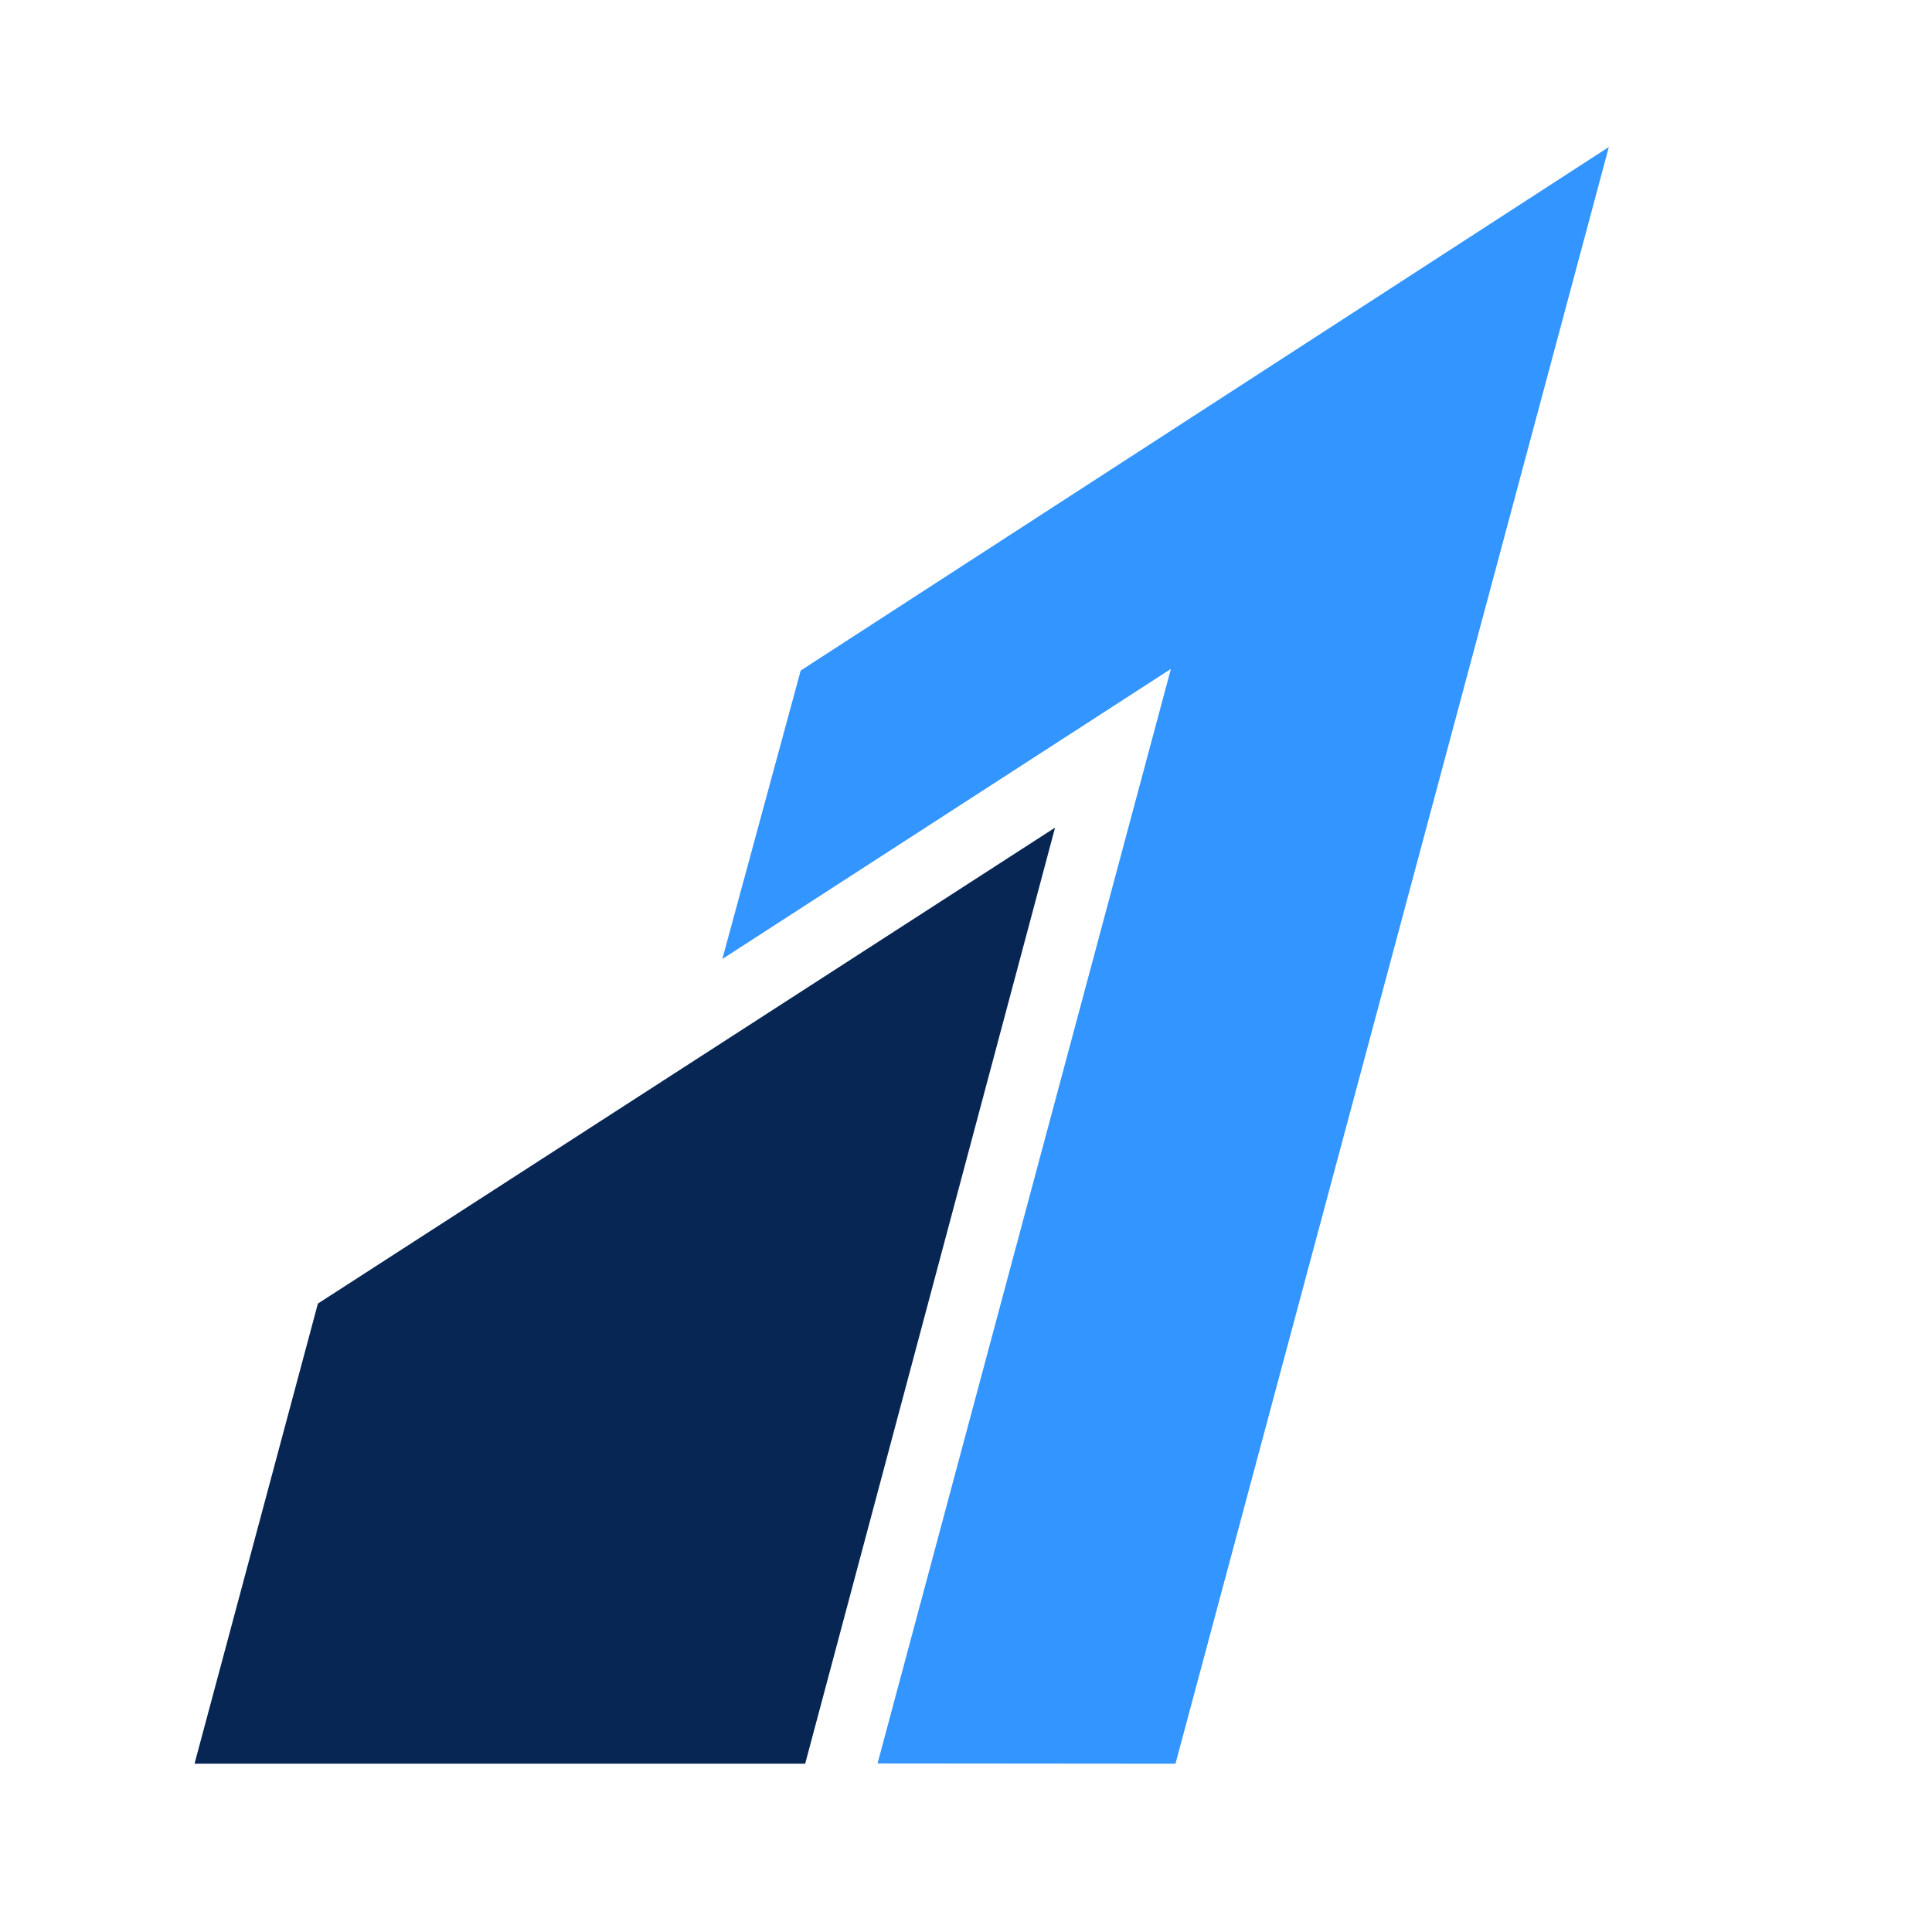 <svg xmlns="http://www.w3.org/2000/svg" xmlns:xlink="http://www.w3.org/1999/xlink" width="82" height="82" viewBox="0 0 82 82"><defs><clipPath id="b"><rect width="82" height="82"/></clipPath></defs><g id="a" clip-path="url(#b)"><g transform="translate(7.456 5.76)"><path d="M110.206,22.7,106.88,34.943l19.038-12.312L113.467,69.086l12.646.011L144.506.48" transform="translate(-83.678)" fill="#3395ff"/><path d="M6.037,157.469.8,177H26.718L37.324,137.27l-31.286,20.2" transform="translate(0 -107.903)" fill="#072654"/></g></g></svg>